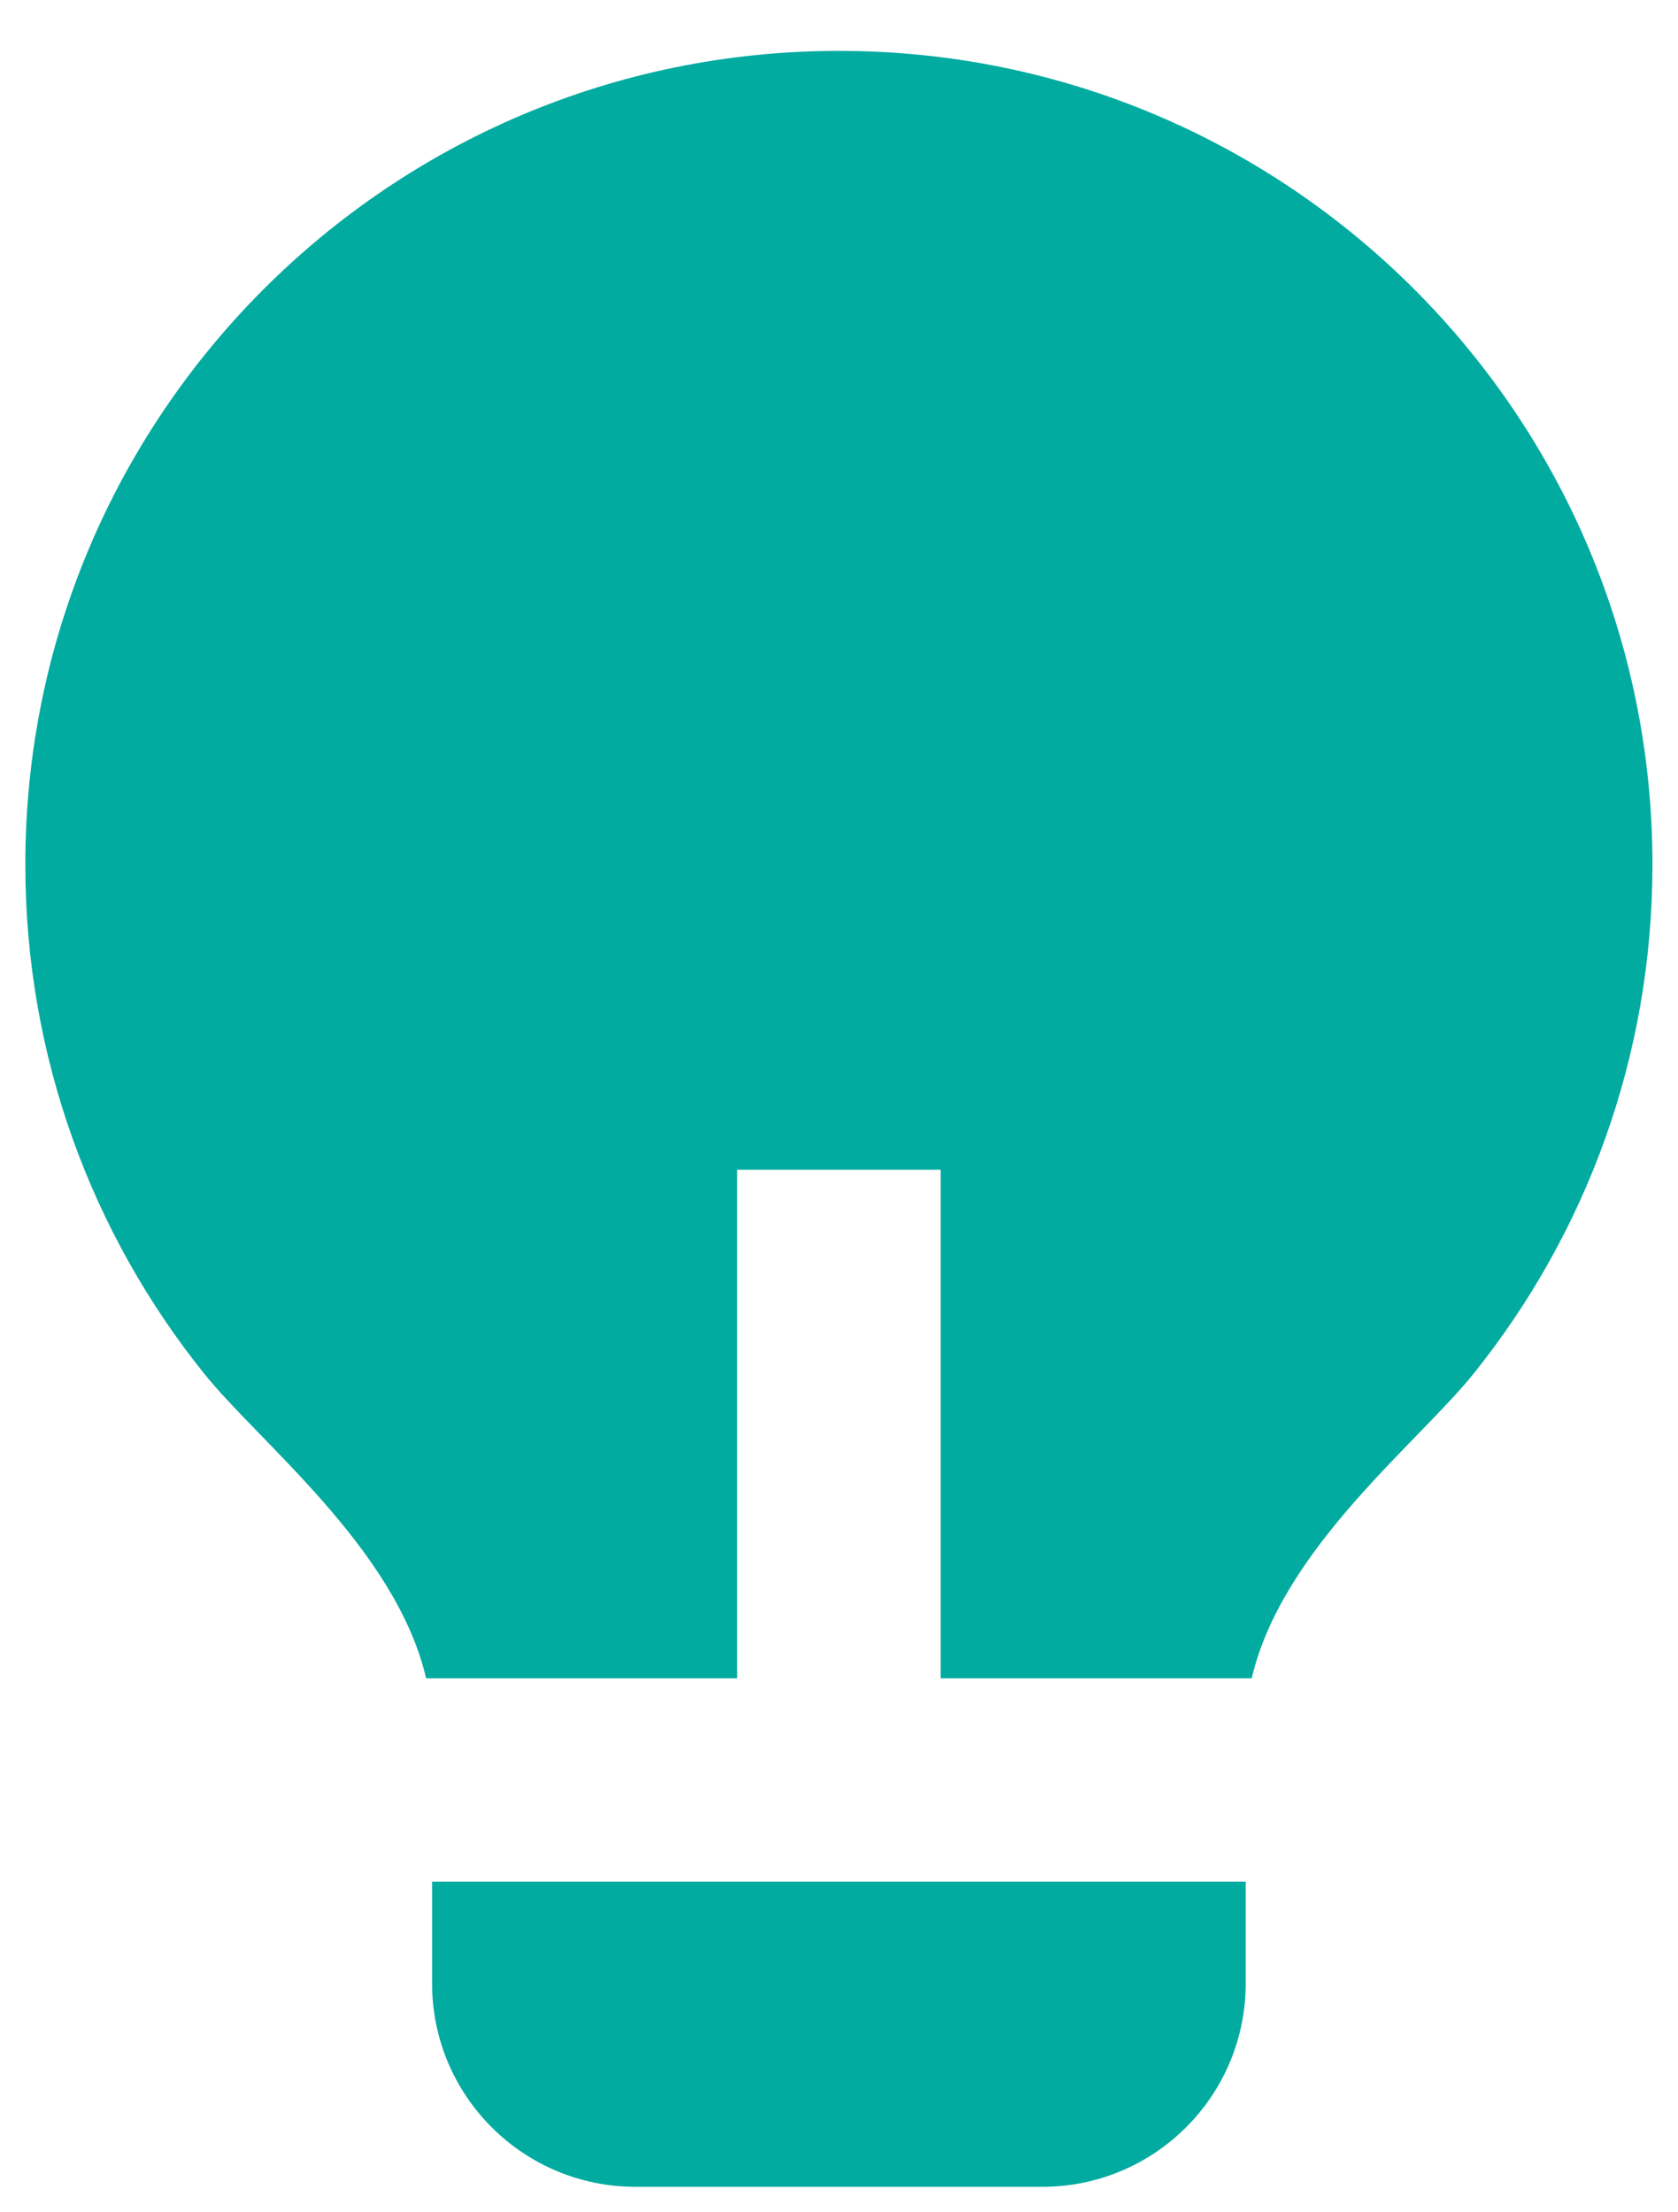 <svg width="22" height="29" viewBox="0 0 22 29" fill="none" xmlns="http://www.w3.org/2000/svg">
<path d="M9.665 22H5.587C5.191 20.303 3.404 18.914 2.671 17.999C1.207 16.173 0.332 13.855 0.332 11.333C0.332 5.442 5.108 0.667 10.999 0.667C16.89 0.667 21.665 5.442 21.665 11.333C21.665 13.857 20.789 16.175 19.324 18.002C18.591 18.916 16.806 20.303 16.411 22H12.332V15.333H9.665V22ZM16.332 24.666V26C16.332 27.473 15.138 28.666 13.665 28.666H8.332C6.859 28.666 5.665 27.473 5.665 26V24.666H16.332Z" fill="#01ABA0"/>
</svg>
